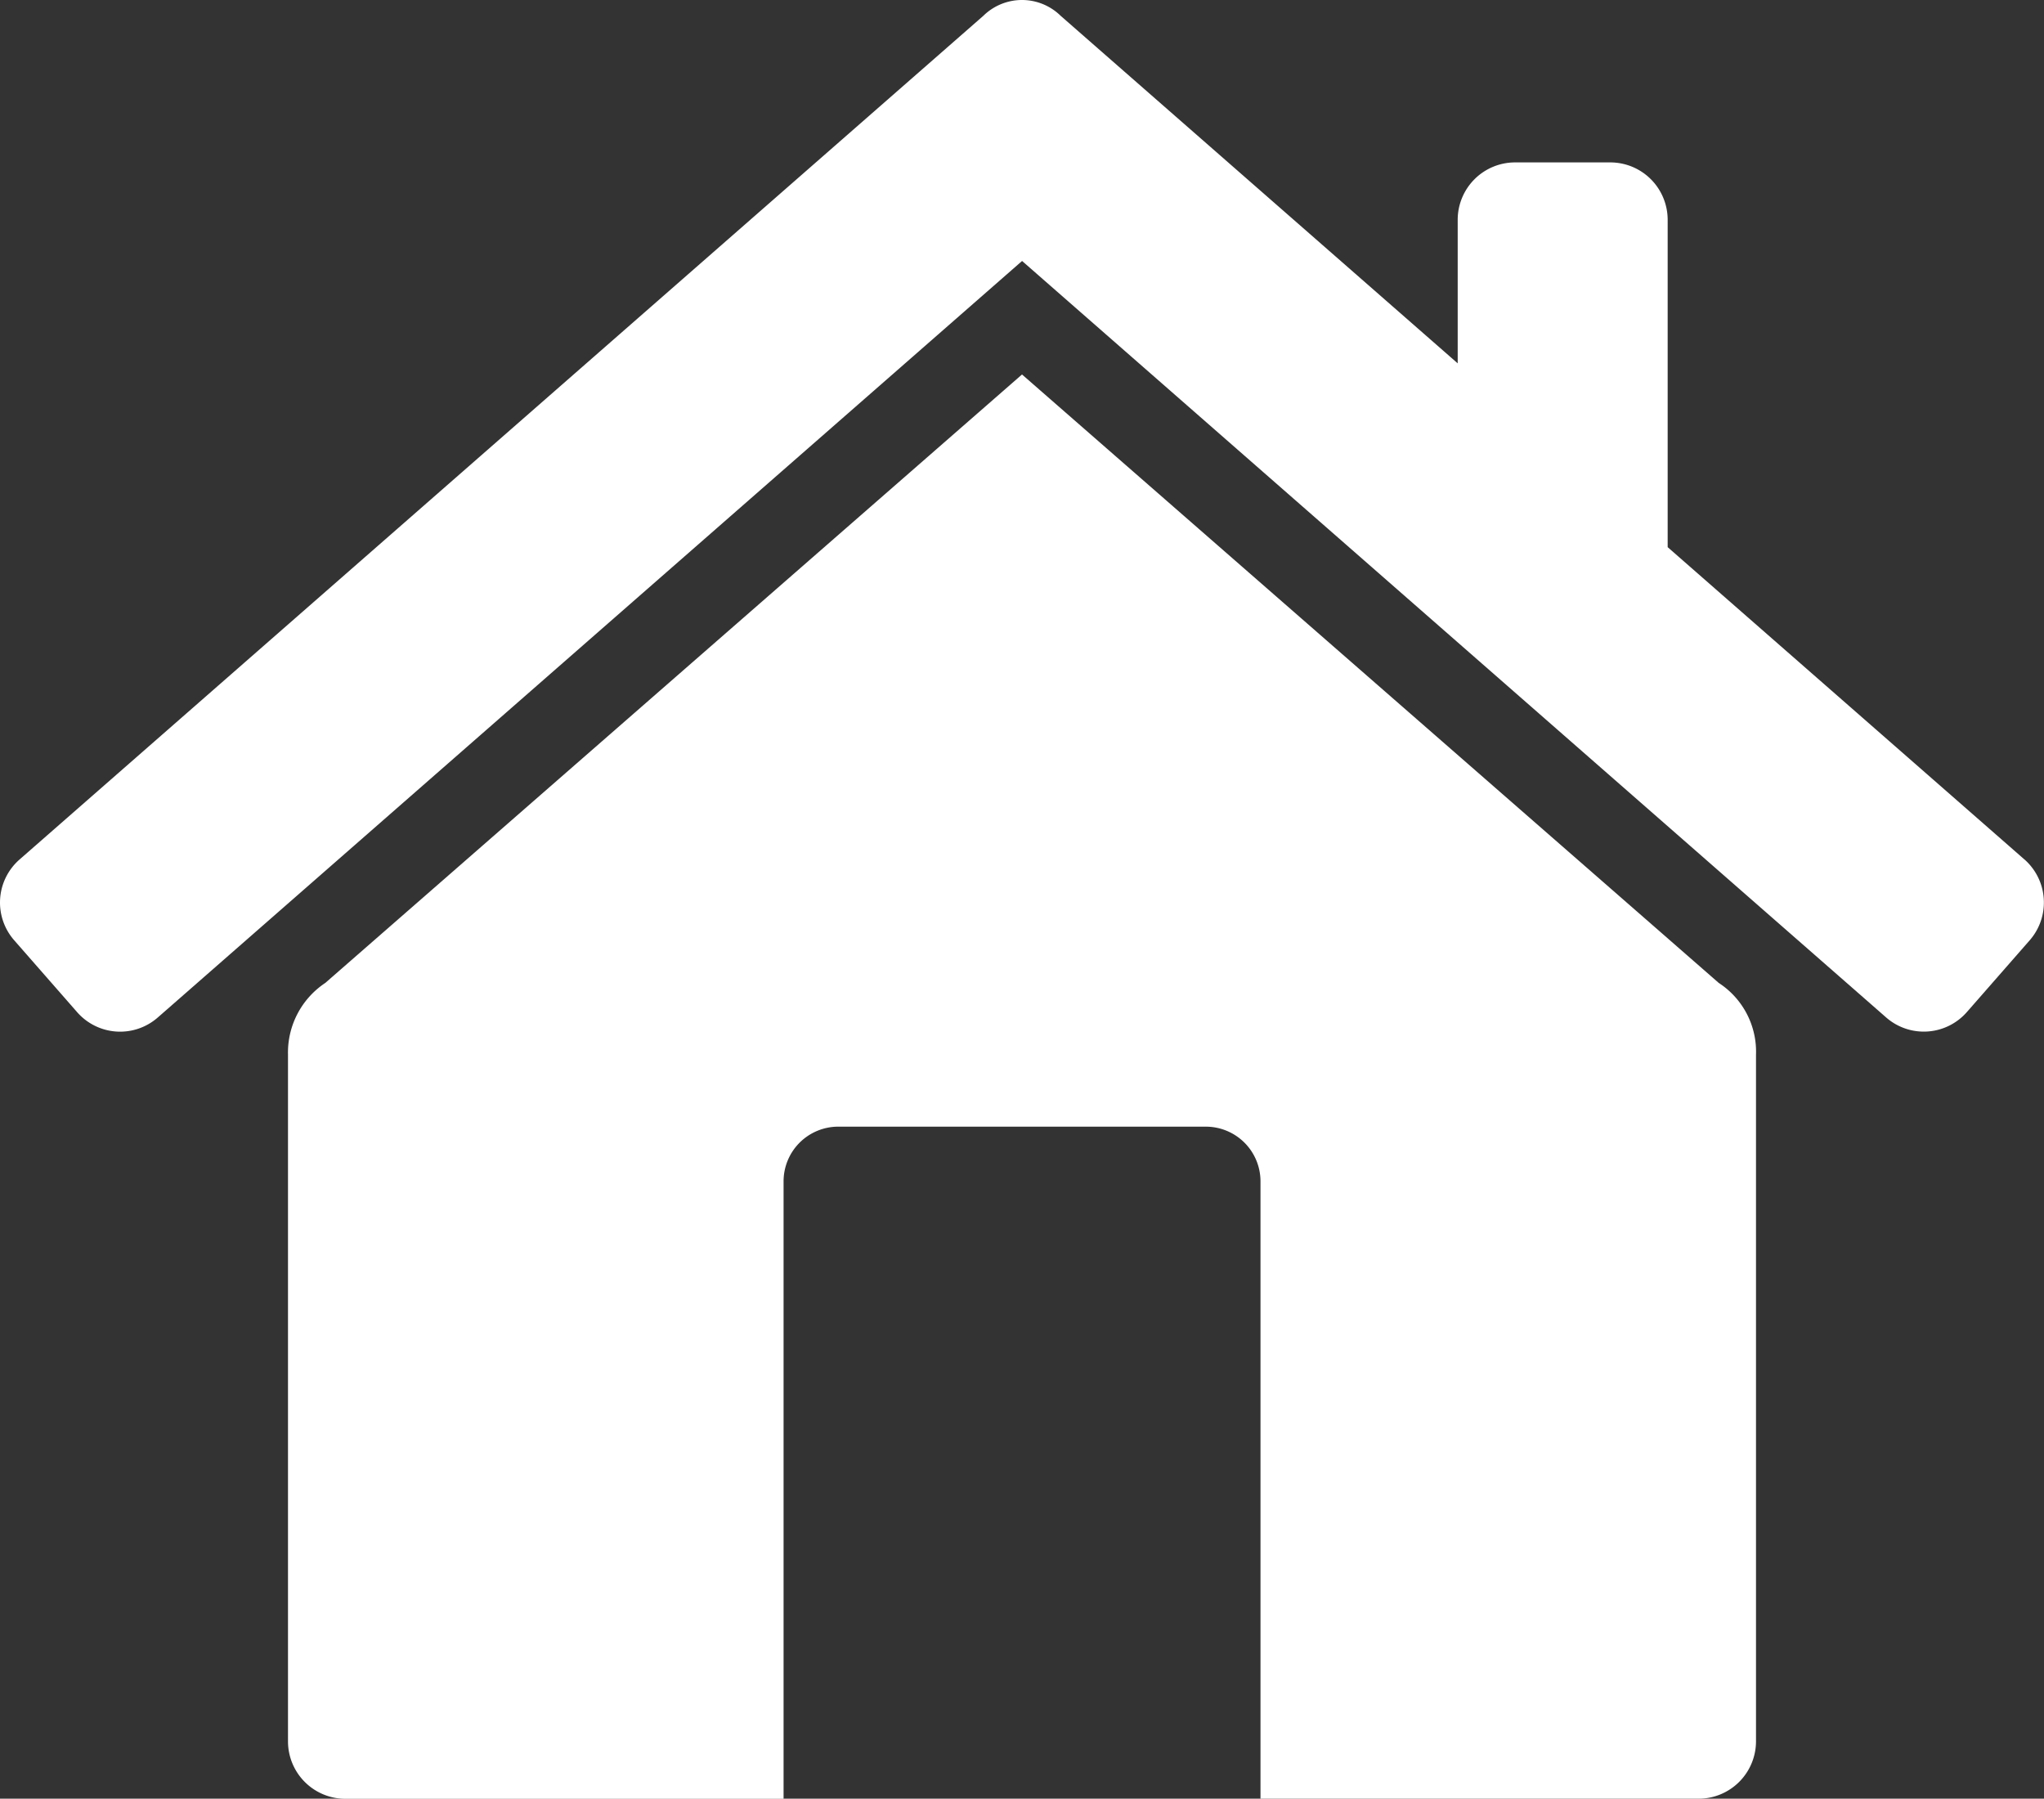 <svg xmlns="http://www.w3.org/2000/svg" xmlns:xlink="http://www.w3.org/1999/xlink" id="Group_35443" data-name="Group 35443" width="64.095" height="56.393" viewBox="0 0 64.095 56.393"><rect x="0" y="0" width="64.095" height="56.393" fill="#333333" stroke="none"/><defs><clipPath id="clip-path"><rect id="Rectangle_8746" data-name="Rectangle 8746" width="64.095" height="56.393" fill="#fff"></rect></clipPath></defs><g id="Group_35442" data-name="Group 35442" clip-path="url(#clip-path)"><path id="Path_53459" data-name="Path 53459" d="M63.482,26.948,52.294,17.156V6.893a1.8,1.8,0,0,0-1.8-1.8H47.505a1.8,1.8,0,0,0-1.795,1.8v4.5L33.258.495a1.73,1.73,0,0,0-2.421,0L.614,26.948a1.793,1.793,0,0,0-.168,2.534l1.972,2.252A1.791,1.791,0,0,0,4.95,31.9l27.1-23.717L59.144,31.9a1.793,1.793,0,0,0,2.533-.169l1.972-2.252a1.8,1.8,0,0,0-.169-2.534" transform="translate(0 -0.001)" fill="#fff"></path><path id="Path_53460" data-name="Path 53460" d="M147.564,152.591l-21.847-19.076L103.87,152.591a2.62,2.62,0,0,0-1.17,2.256v21.524a1.8,1.8,0,0,0,1.8,1.8h13.74V158.813a1.715,1.715,0,0,1,1.716-1.715H131.48a1.714,1.714,0,0,1,1.715,1.715v19.355h13.743a1.8,1.8,0,0,0,1.795-1.8V154.847a2.57,2.57,0,0,0-1.169-2.256" transform="translate(-93.669 -121.774)" fill="#fff"></path></g></svg>